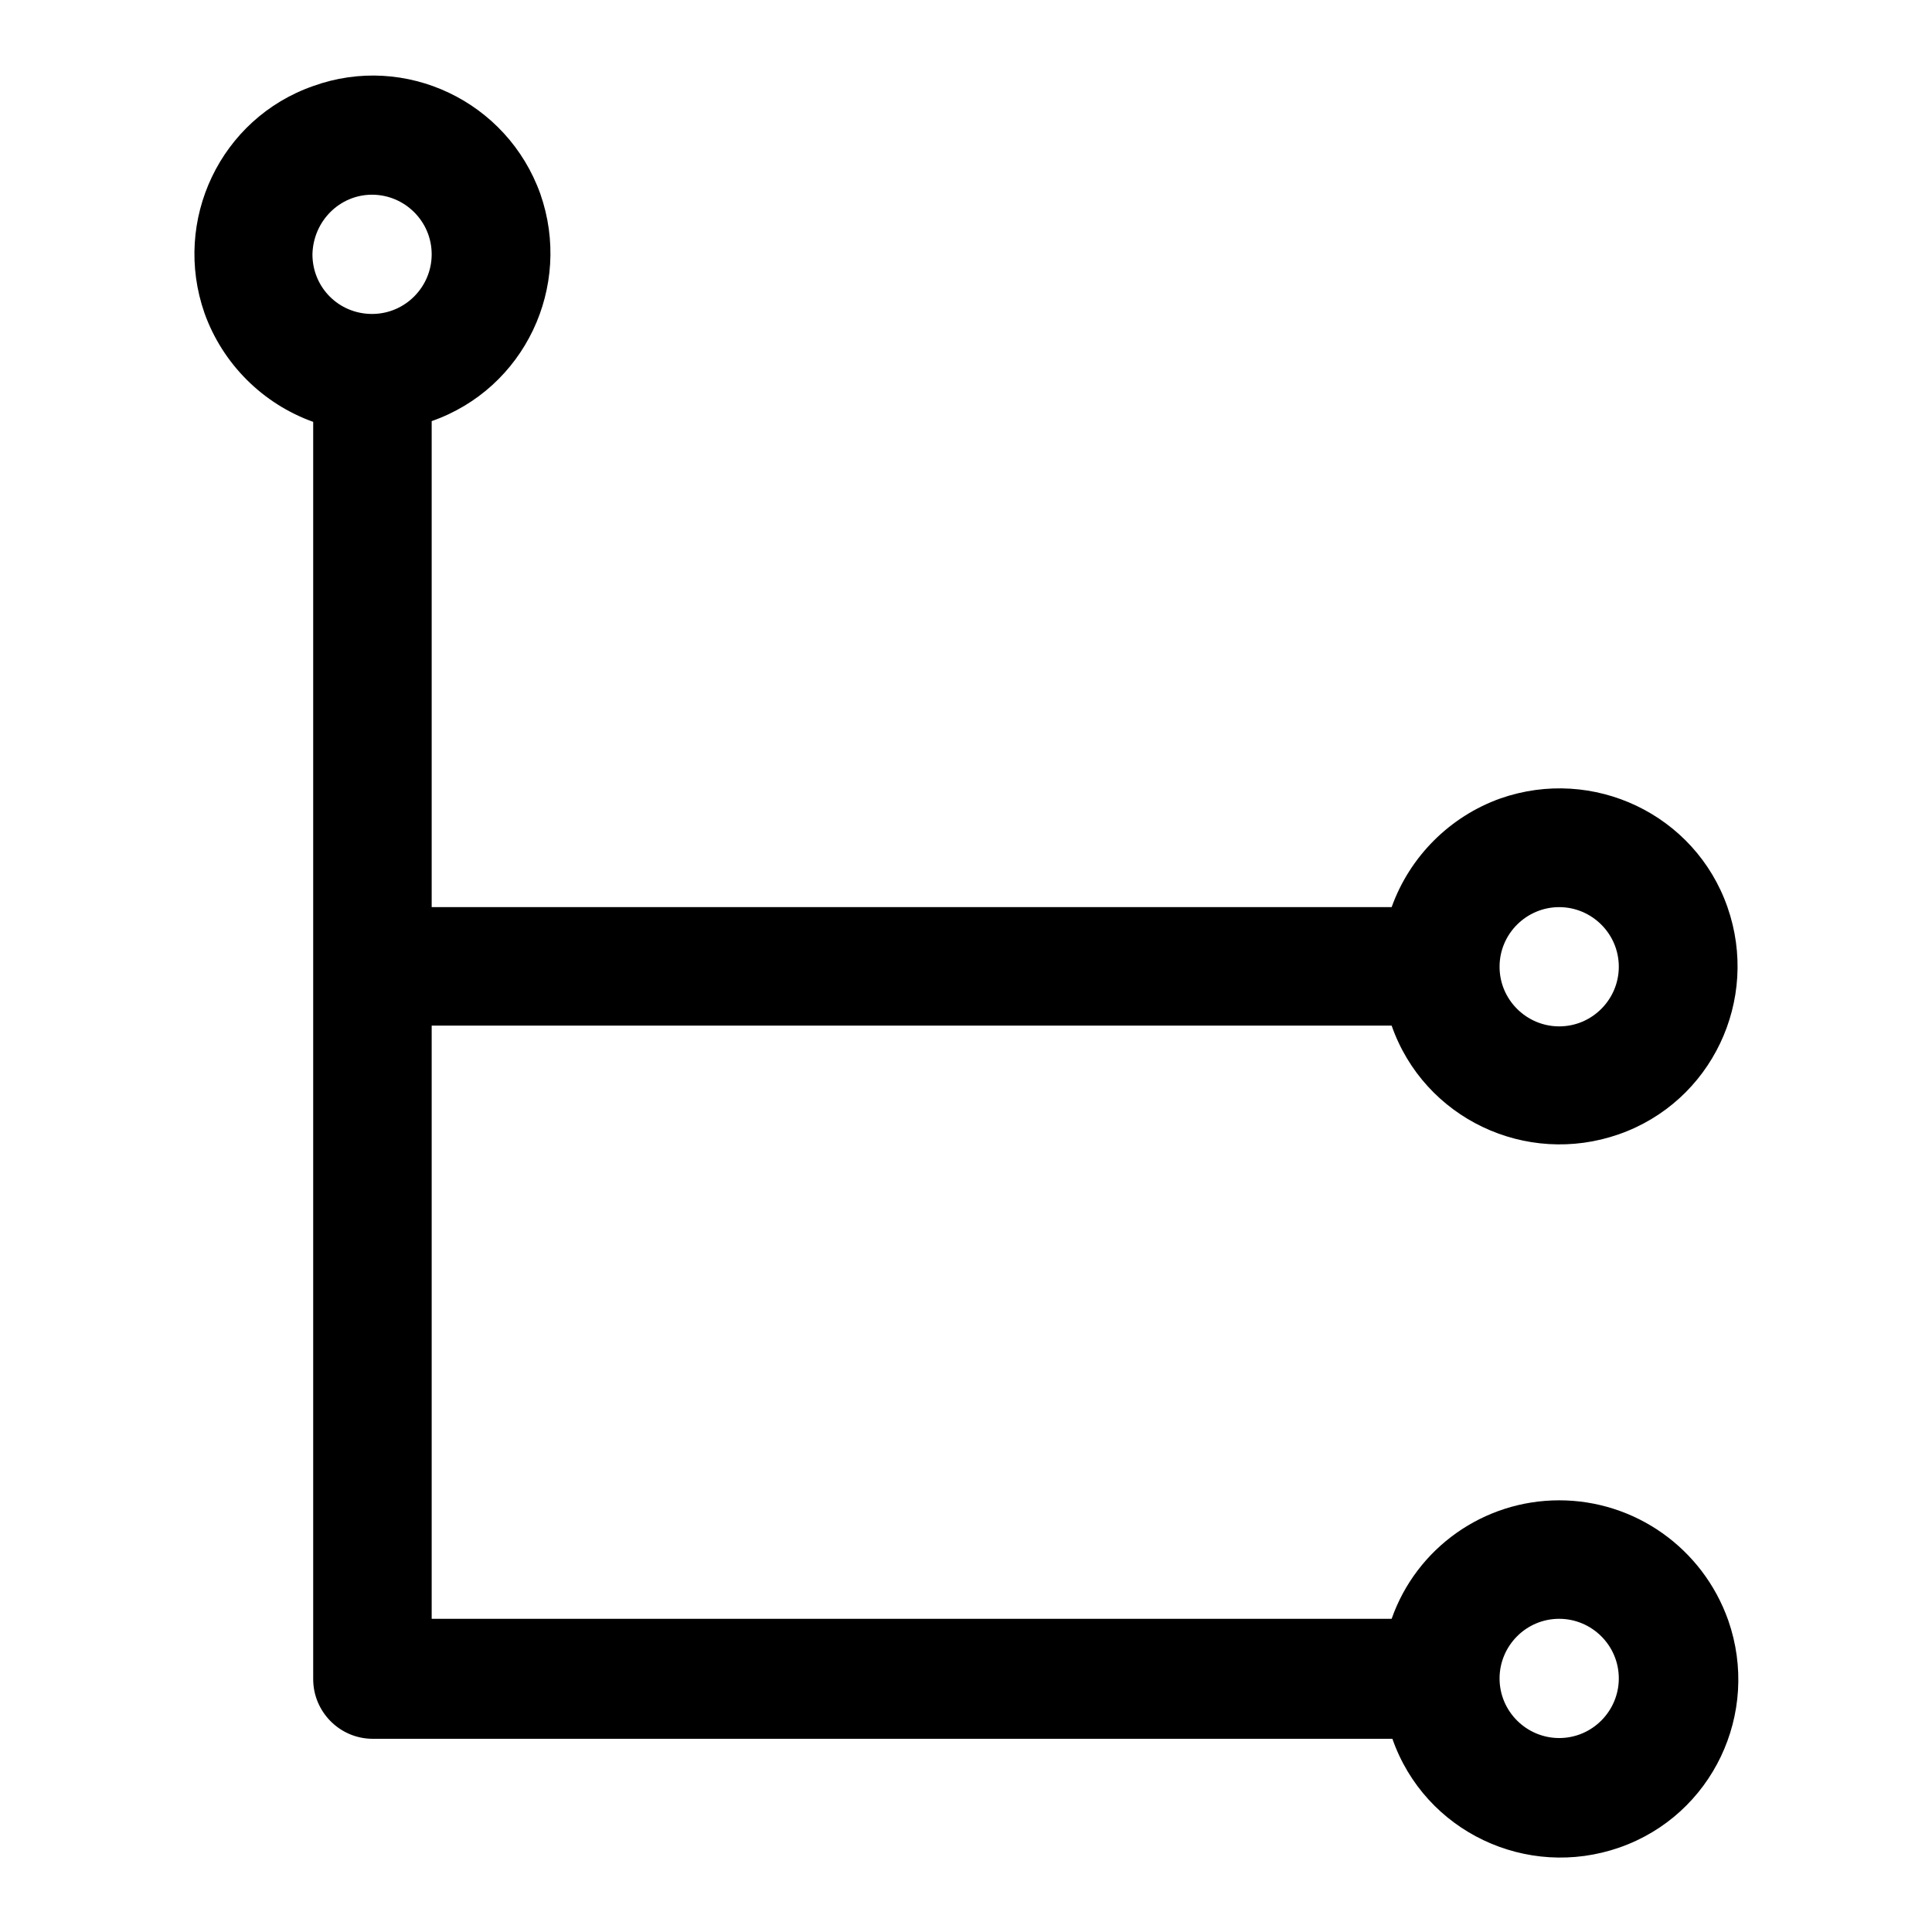 <?xml version="1.0" encoding="utf-8"?>
<!-- Svg Vector Icons : http://www.onlinewebfonts.com/icon -->
<!DOCTYPE svg PUBLIC "-//W3C//DTD SVG 1.1//EN" "http://www.w3.org/Graphics/SVG/1.1/DTD/svg11.dtd">
<svg version="1.1" xmlns="http://www.w3.org/2000/svg" xmlns:xlink="http://www.w3.org/1999/xlink" x="0px" y="0px" viewBox="0 0 256 256" enable-background="new 0 0 256 256" xml:space="preserve">
<g> <path fill="#000000" d="M206.6,198.8c-10,0-18.9,6.3-22.2,15.7H57.2v-78.6h127.2c4.3,12.3,17.8,18.7,30.1,14.4 c12.3-4.3,18.7-17.8,14.4-30.1c-4.3-12.3-17.8-18.7-30.1-14.4c-6.7,2.4-12,7.7-14.4,14.4H57.2V55.8C69.5,51.5,75.9,38,71.6,25.7 C67.2,13.4,53.7,7,41.5,11.4c-12.3,4.3-18.7,17.8-14.4,30.1c2.4,6.7,7.7,12,14.4,14.4v166.6c0,4.3,3.5,7.9,7.9,7.9h135.1 c4.3,12.3,17.8,18.7,30.1,14.4c12.3-4.3,18.7-17.8,14.4-30.1C225.6,205.1,216.6,198.8,206.6,198.8z M206.6,120.2 c4.3,0,7.9,3.5,7.9,7.9c0,4.3-3.5,7.9-7.9,7.9c-4.3,0-7.9-3.5-7.9-7.9C198.7,123.7,202.3,120.2,206.6,120.2L206.6,120.2z  M49.3,25.8c4.3,0,7.9,3.5,7.9,7.9c0,4.3-3.5,7.9-7.9,7.9s-7.9-3.5-7.9-7.9l0,0C41.5,29.3,45,25.8,49.3,25.8z M206.6,230.3 c-4.3,0-7.9-3.5-7.9-7.9c0-4.3,3.5-7.9,7.9-7.9c4.3,0,7.9,3.5,7.9,7.9l0,0C214.5,226.7,211,230.3,206.6,230.3z"/></g>
</svg>